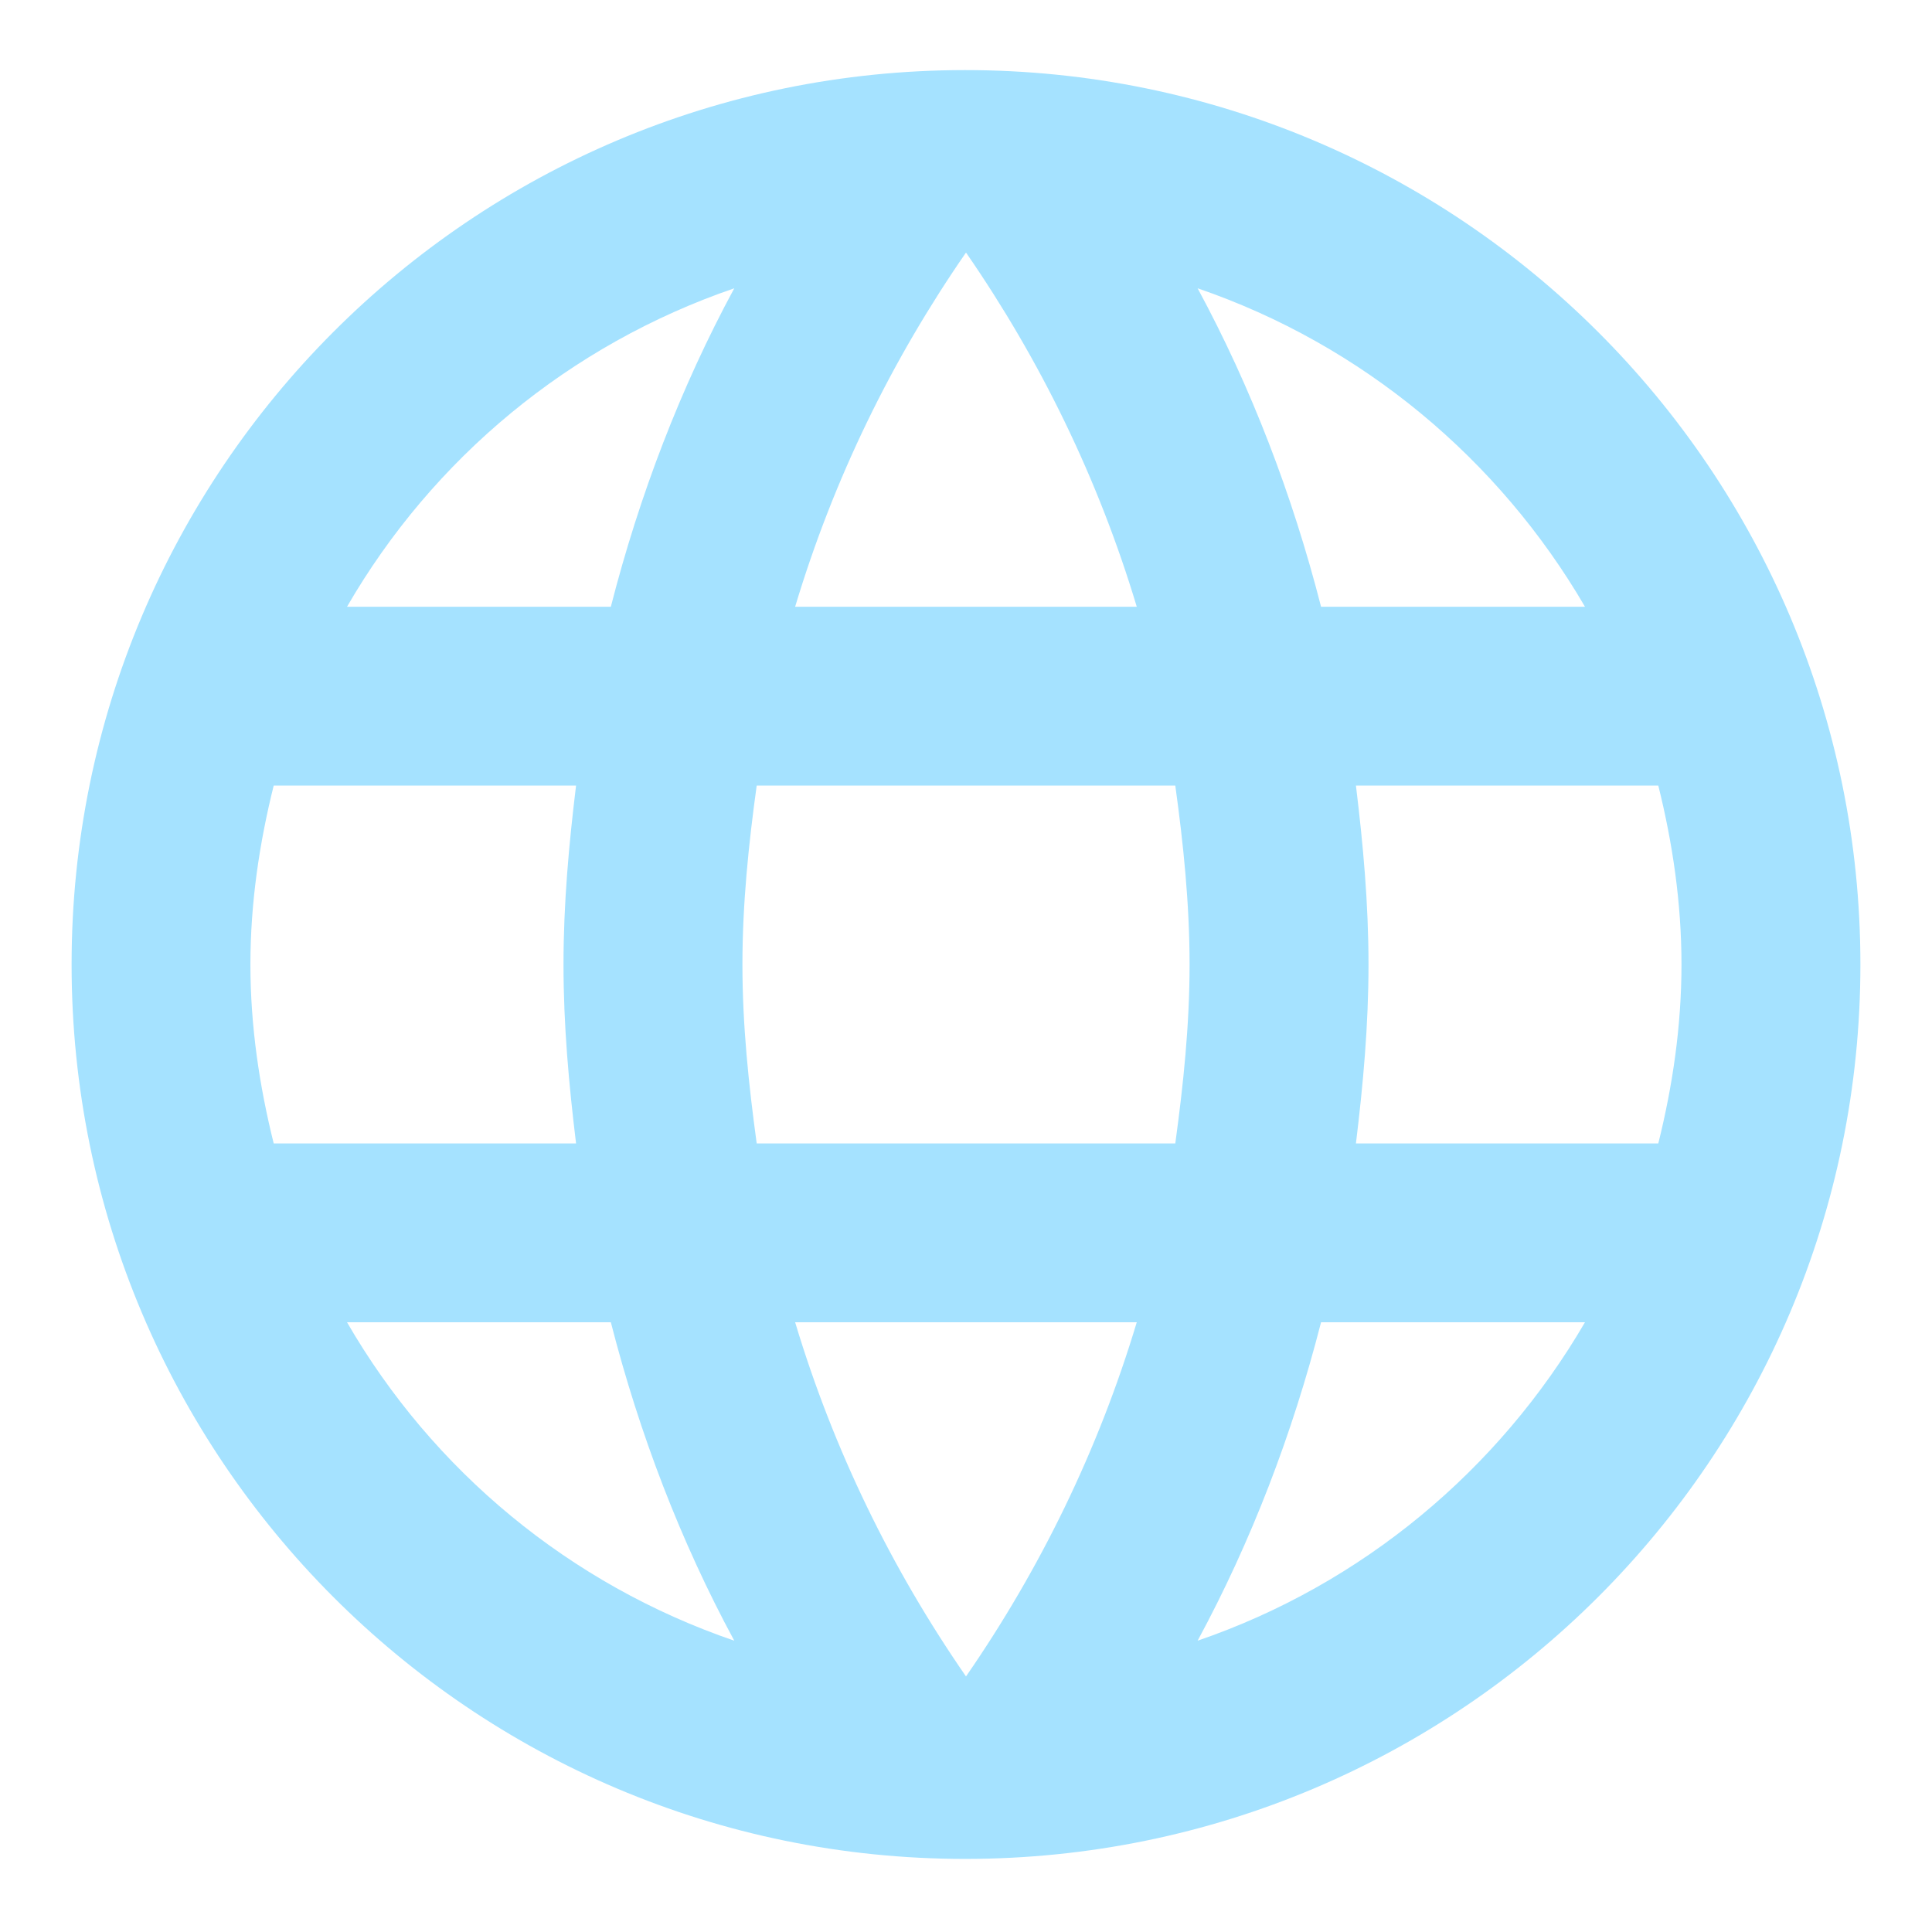 <svg width="18" height="18" viewBox="0 0 18 18" fill="none" xmlns="http://www.w3.org/2000/svg">
<path d="M8.992 0.653C4.391 0.653 0.667 4.386 0.667 8.986C0.667 13.586 4.391 17.319 8.992 17.319C13.6 17.319 17.333 13.586 17.333 8.986C17.333 4.386 13.6 0.653 8.992 0.653ZM14.767 5.653H12.308C12.041 4.611 11.658 3.611 11.158 2.686C12.691 3.211 13.966 4.278 14.767 5.653ZM9 2.353C9.691 3.353 10.233 4.461 10.591 5.653H7.408C7.766 4.461 8.308 3.353 9 2.353ZM2.55 10.653C2.417 10.119 2.333 9.561 2.333 8.986C2.333 8.411 2.417 7.853 2.55 7.319H5.367C5.3 7.869 5.25 8.419 5.25 8.986C5.25 9.553 5.3 10.103 5.367 10.653H2.55ZM3.233 12.319H5.691C5.958 13.361 6.341 14.361 6.841 15.286C5.308 14.761 4.033 13.703 3.233 12.319ZM5.691 5.653H3.233C4.033 4.269 5.308 3.211 6.841 2.686C6.341 3.611 5.958 4.611 5.691 5.653ZM9 15.619C8.308 14.619 7.766 13.511 7.408 12.319H10.591C10.233 13.511 9.691 14.619 9 15.619ZM10.95 10.653H7.05C6.975 10.103 6.917 9.553 6.917 8.986C6.917 8.419 6.975 7.861 7.05 7.319H10.95C11.025 7.861 11.083 8.419 11.083 8.986C11.083 9.553 11.025 10.103 10.95 10.653ZM11.158 15.286C11.658 14.361 12.041 13.361 12.308 12.319H14.767C13.966 13.694 12.691 14.761 11.158 15.286ZM12.633 10.653C12.7 10.103 12.75 9.553 12.75 8.986C12.75 8.419 12.7 7.869 12.633 7.319H15.45C15.583 7.853 15.666 8.411 15.666 8.986C15.666 9.561 15.583 10.119 15.45 10.653H12.633Z" fill="#A5E2FF"/>
</svg>
